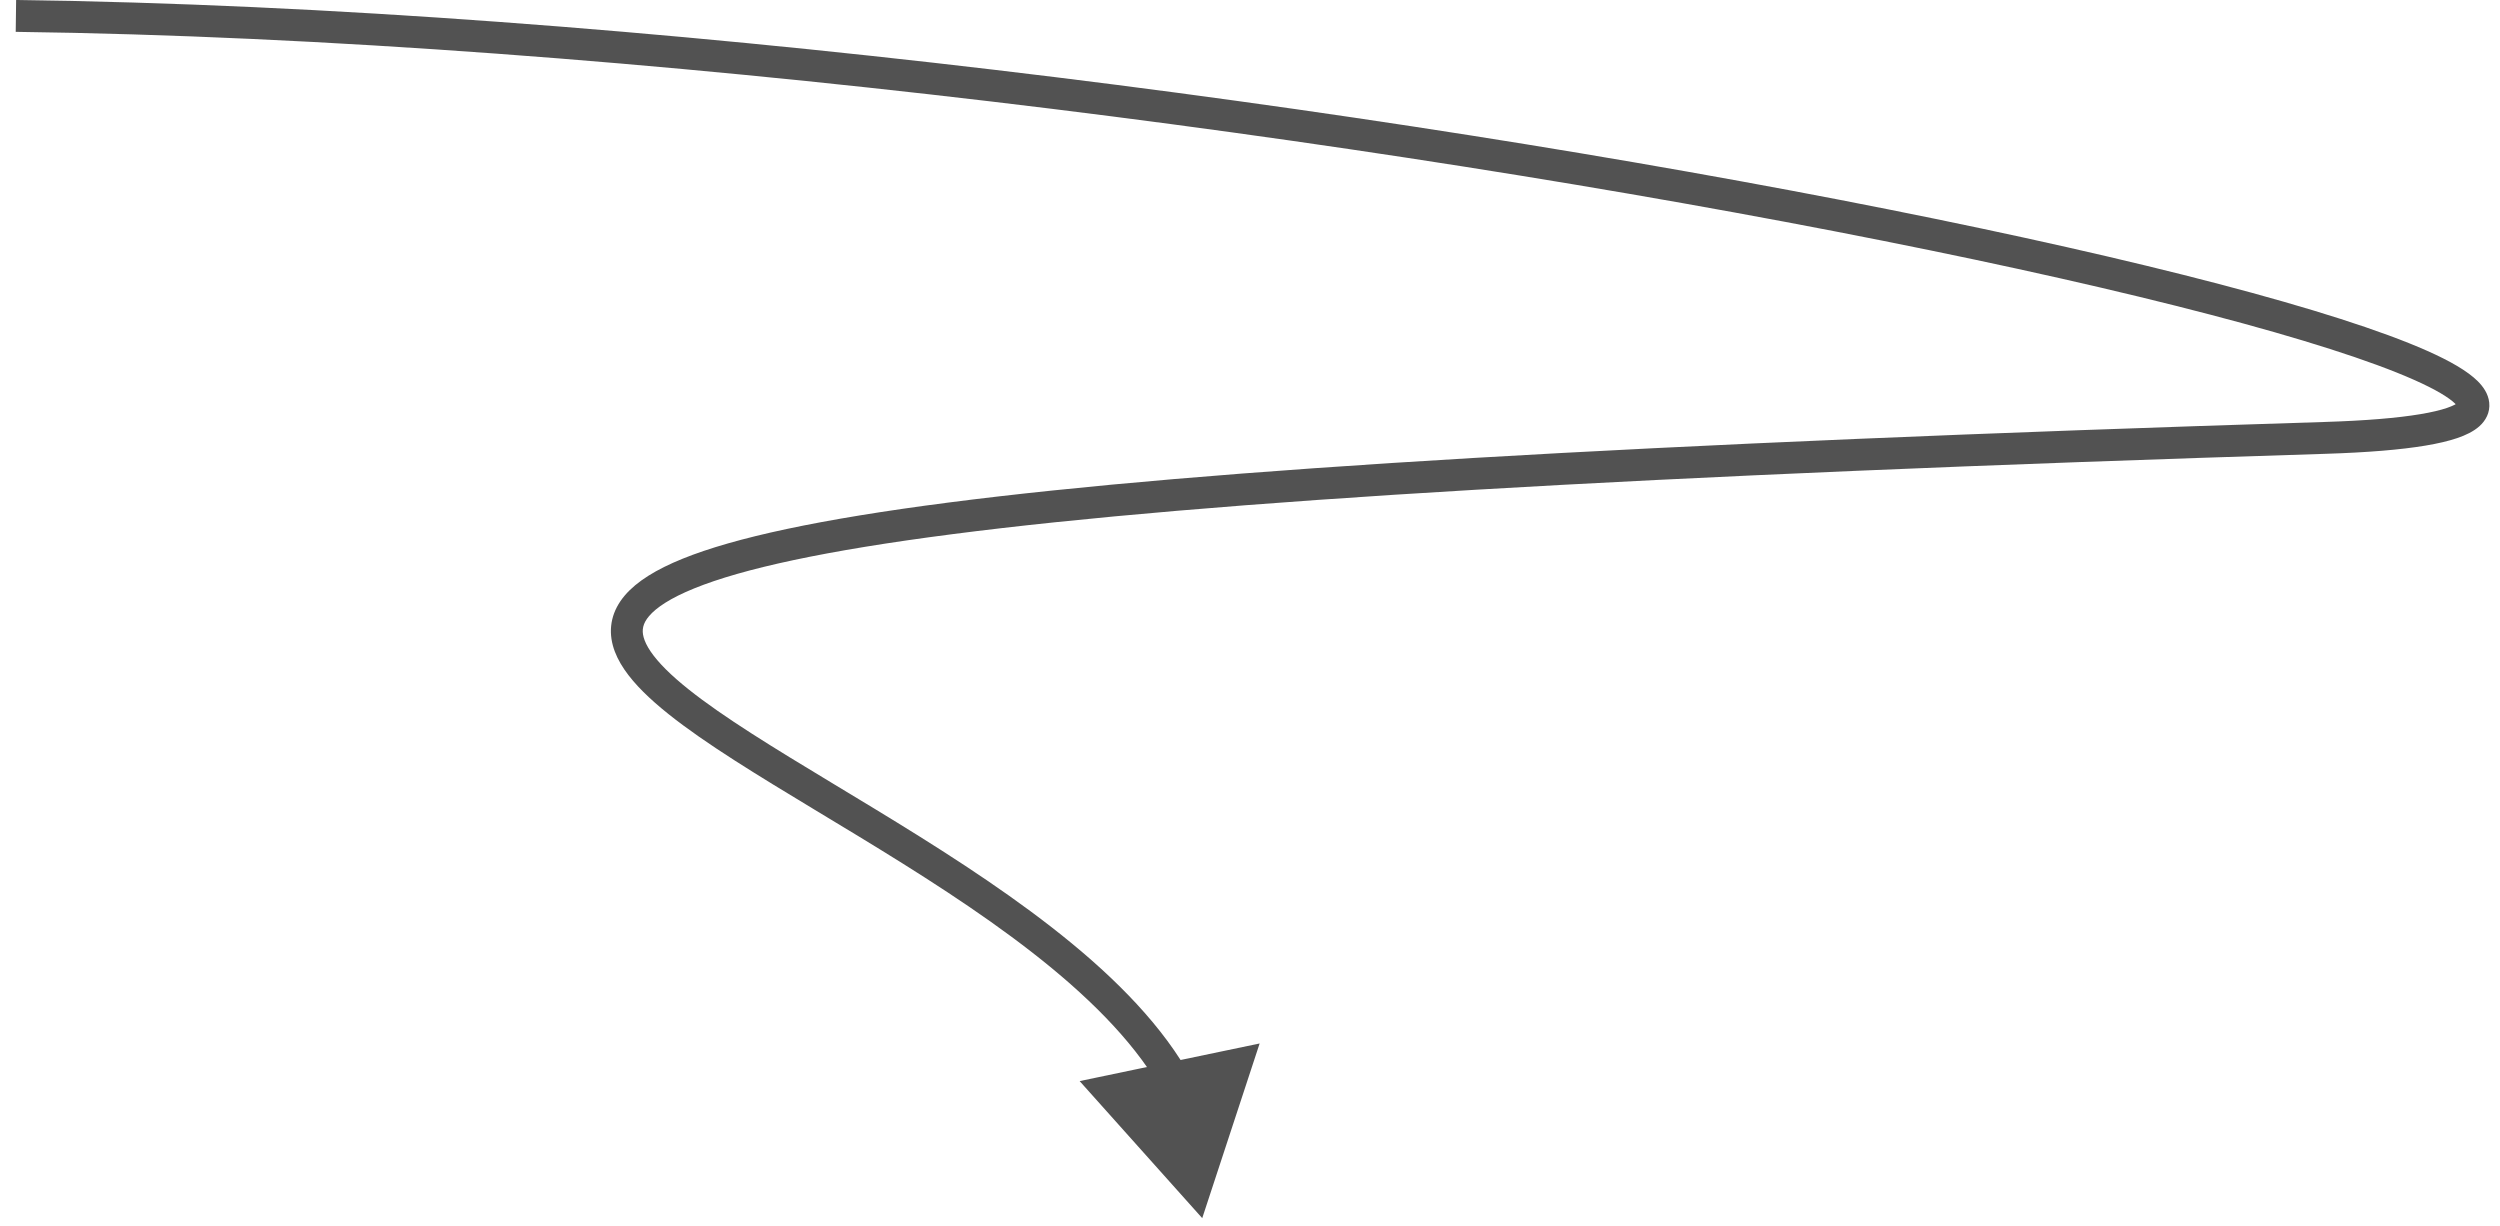 <?xml version="1.0" encoding="UTF-8"?> <svg xmlns="http://www.w3.org/2000/svg" width="157" height="77" viewBox="0 0 157 77" fill="none"> <path d="M75.5 76.5L79.105 65.53L67.802 67.893L75.5 76.5ZM0.987 2C39.743 2.499 86.45 8.785 118.21 15.113C134.121 18.282 146.175 21.443 151.612 23.859C152.988 24.47 153.816 24.982 154.194 25.36C154.384 25.55 154.345 25.593 154.334 25.491C154.316 25.319 154.419 25.235 154.371 25.279C154.295 25.347 154.093 25.474 153.67 25.618C153.261 25.758 152.709 25.891 151.994 26.01C150.566 26.249 148.579 26.419 145.969 26.5L146.031 28.5C148.682 28.417 150.77 28.243 152.325 27.983C153.102 27.853 153.767 27.698 154.314 27.512C154.845 27.331 155.337 27.097 155.703 26.771C156.096 26.42 156.391 25.909 156.323 25.277C156.263 24.717 155.934 24.271 155.607 23.944C154.949 23.288 153.826 22.654 152.424 22.031C146.755 19.512 134.491 16.317 118.601 13.151C86.757 6.807 39.924 0.501 1.013 8.28794e-05L0.987 2ZM145.969 26.5C102.74 27.851 75.637 29.482 59.543 31.563C51.513 32.602 46.138 33.762 42.855 35.093C41.22 35.757 39.996 36.504 39.239 37.393C38.434 38.34 38.187 39.42 38.487 40.536C38.766 41.57 39.49 42.541 40.398 43.447C41.322 44.368 42.525 45.308 43.9 46.267C46.644 48.18 50.221 50.27 53.903 52.51C57.609 54.765 61.453 57.19 64.825 59.817C68.204 62.45 71.046 65.239 72.797 68.198L74.518 67.179C72.582 63.908 69.516 60.937 66.054 58.24C62.585 55.536 58.656 53.061 54.943 50.802C51.206 48.528 47.72 46.492 45.044 44.626C43.709 43.695 42.614 42.832 41.811 42.031C40.993 41.215 40.562 40.546 40.419 40.016C40.298 39.567 40.362 39.16 40.763 38.689C41.212 38.161 42.087 37.563 43.607 36.947C46.634 35.719 51.789 34.582 59.8 33.547C75.785 31.48 102.799 29.851 146.031 28.5L145.969 26.5Z" fill="#525252"></path> </svg> 